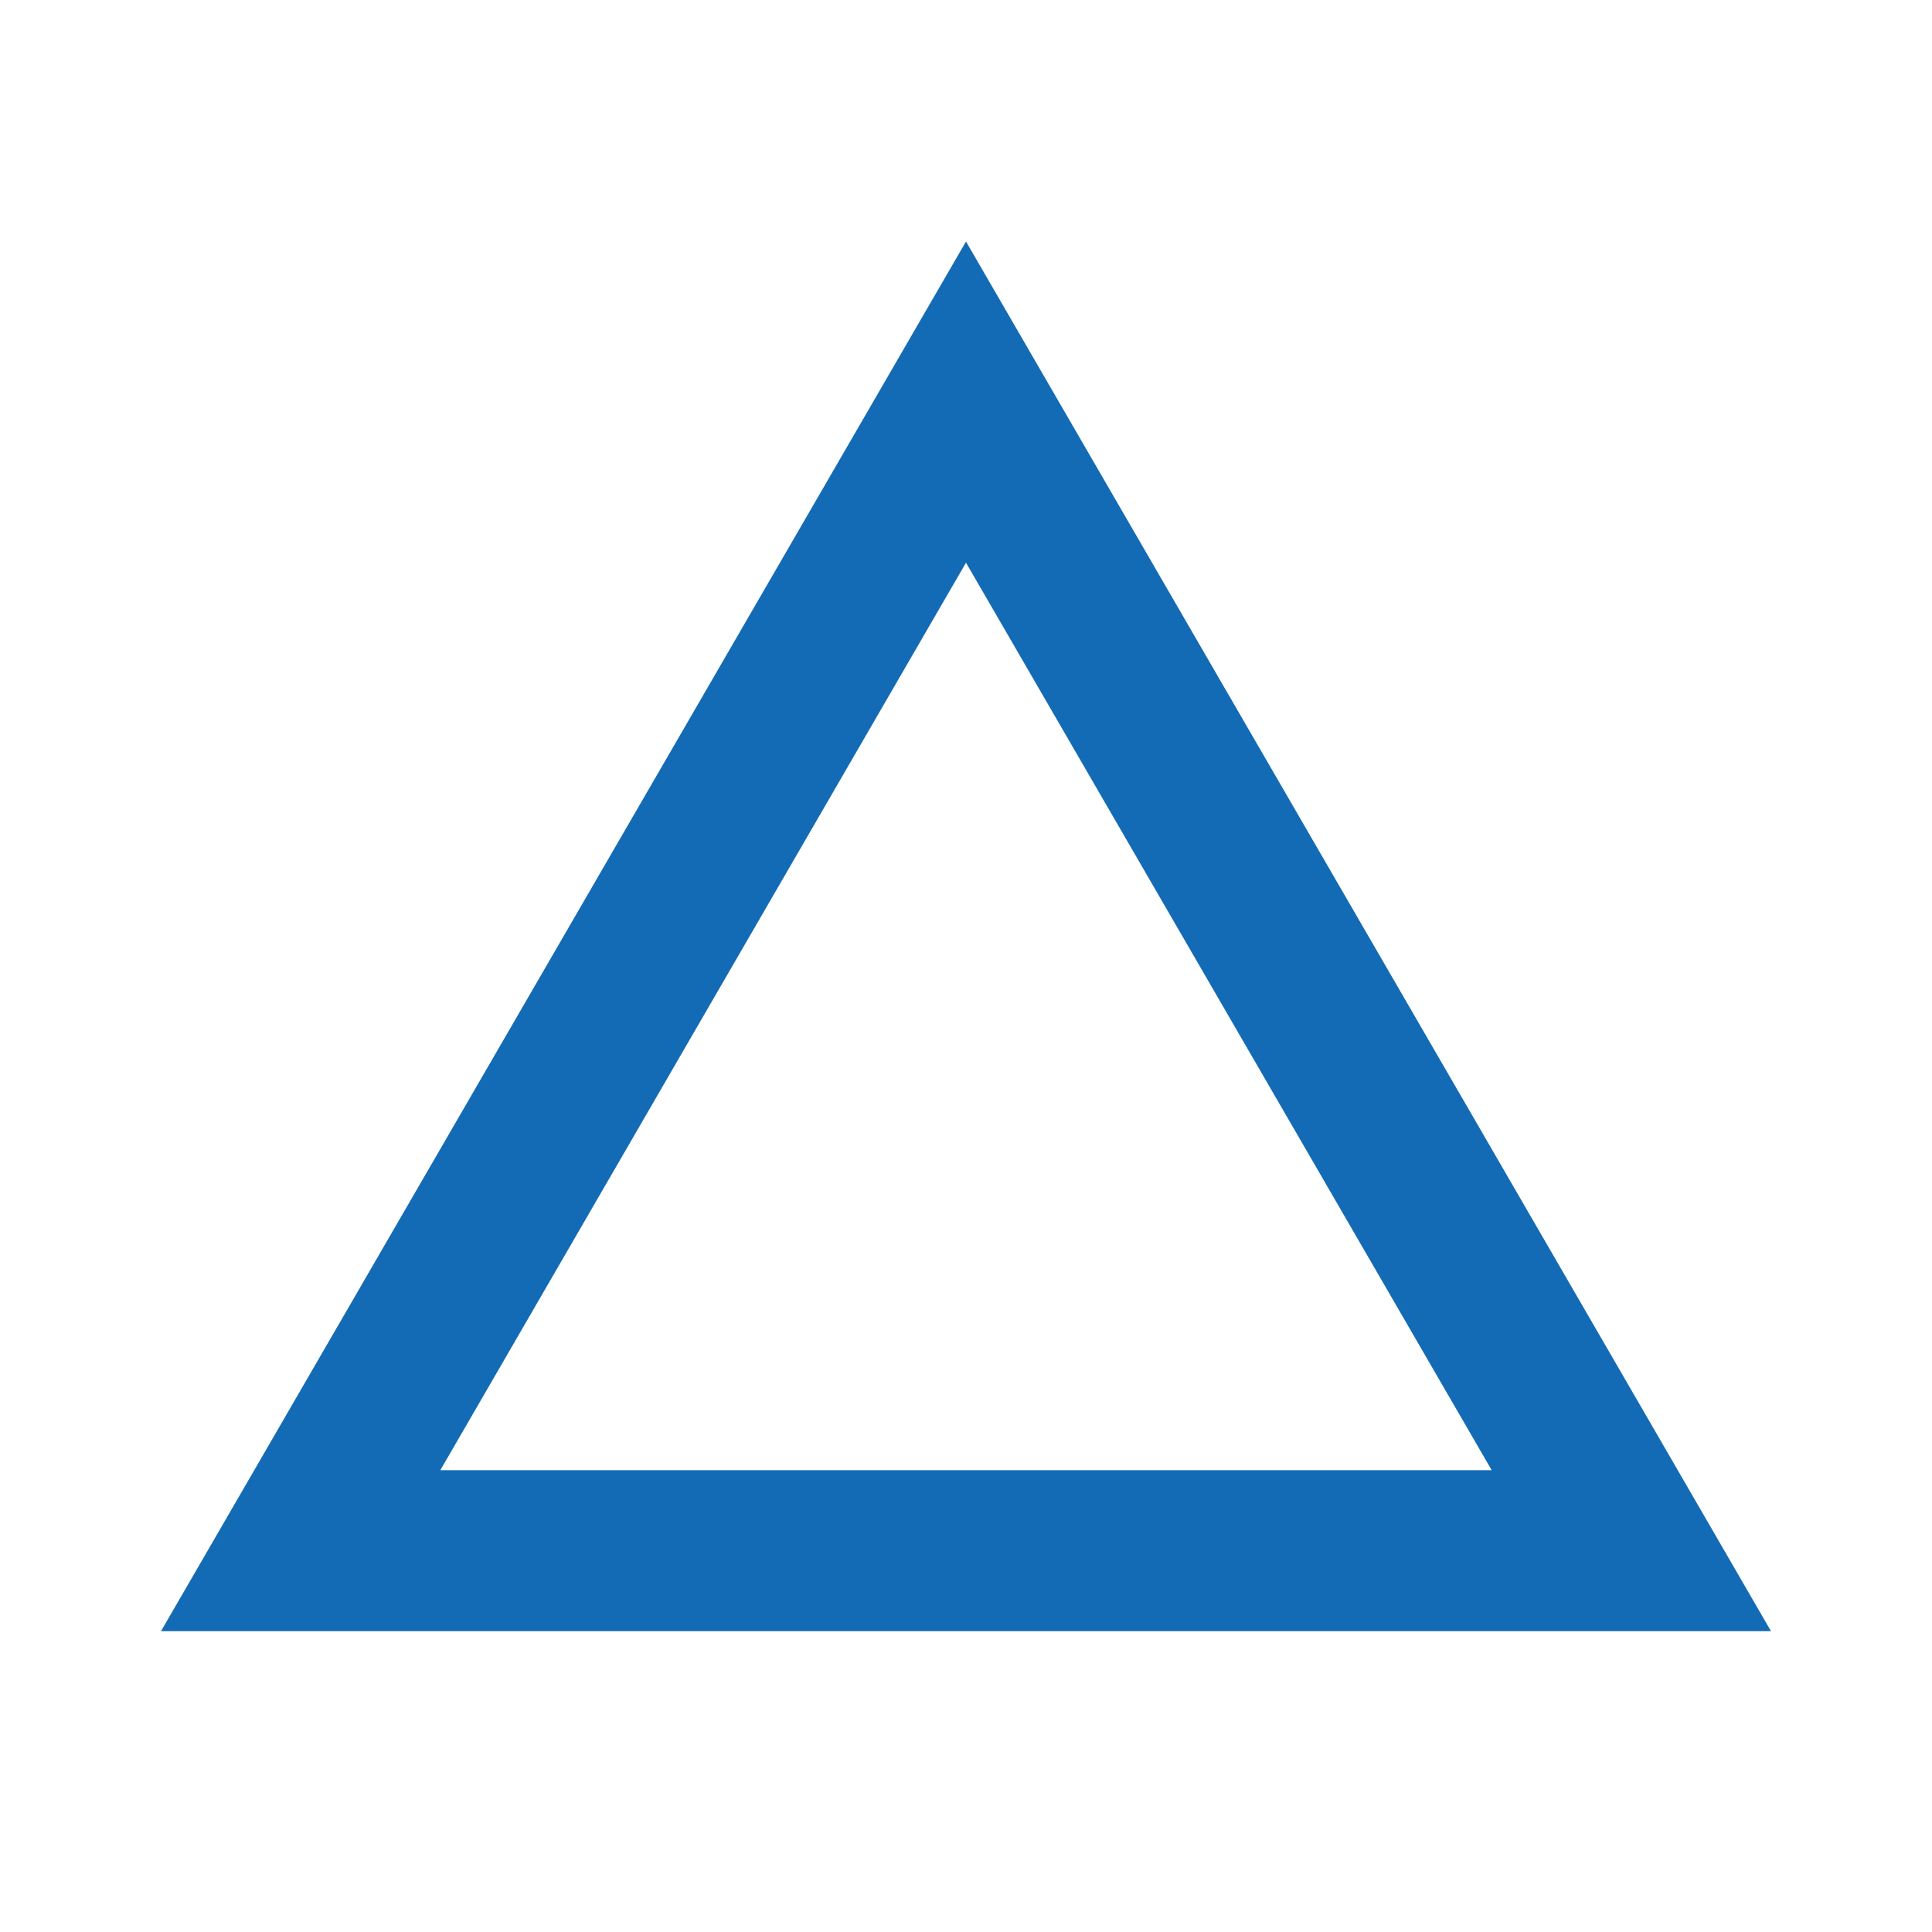 <svg xmlns="http://www.w3.org/2000/svg" width="48" height="48" viewBox="0 0 48 48"><defs><clipPath id="clip-path"><rect id="長方形_2141" data-name="長方形 2141" width="48" height="48" transform="translate(2663 4624)" fill="#fff" stroke="#707070" stroke-width="1"/></clipPath></defs><g id="マスクグループ_16" data-name="マスクグループ 16" transform="translate(-2663 -4624)" clip-path="url(#clip-path)"><g id="多角形_4" data-name="多角形 4" fill="none" stroke="none"><path d="M20 0l20 34.526H0z" transform="translate(2667 4630)"/><path d="M20 7.98L6.94 30.526h26.12L20 7.98M20 0l20 34.526H0L20 0z" fill="#136bb5" transform="translate(2667 4630)"/></g></g></svg>